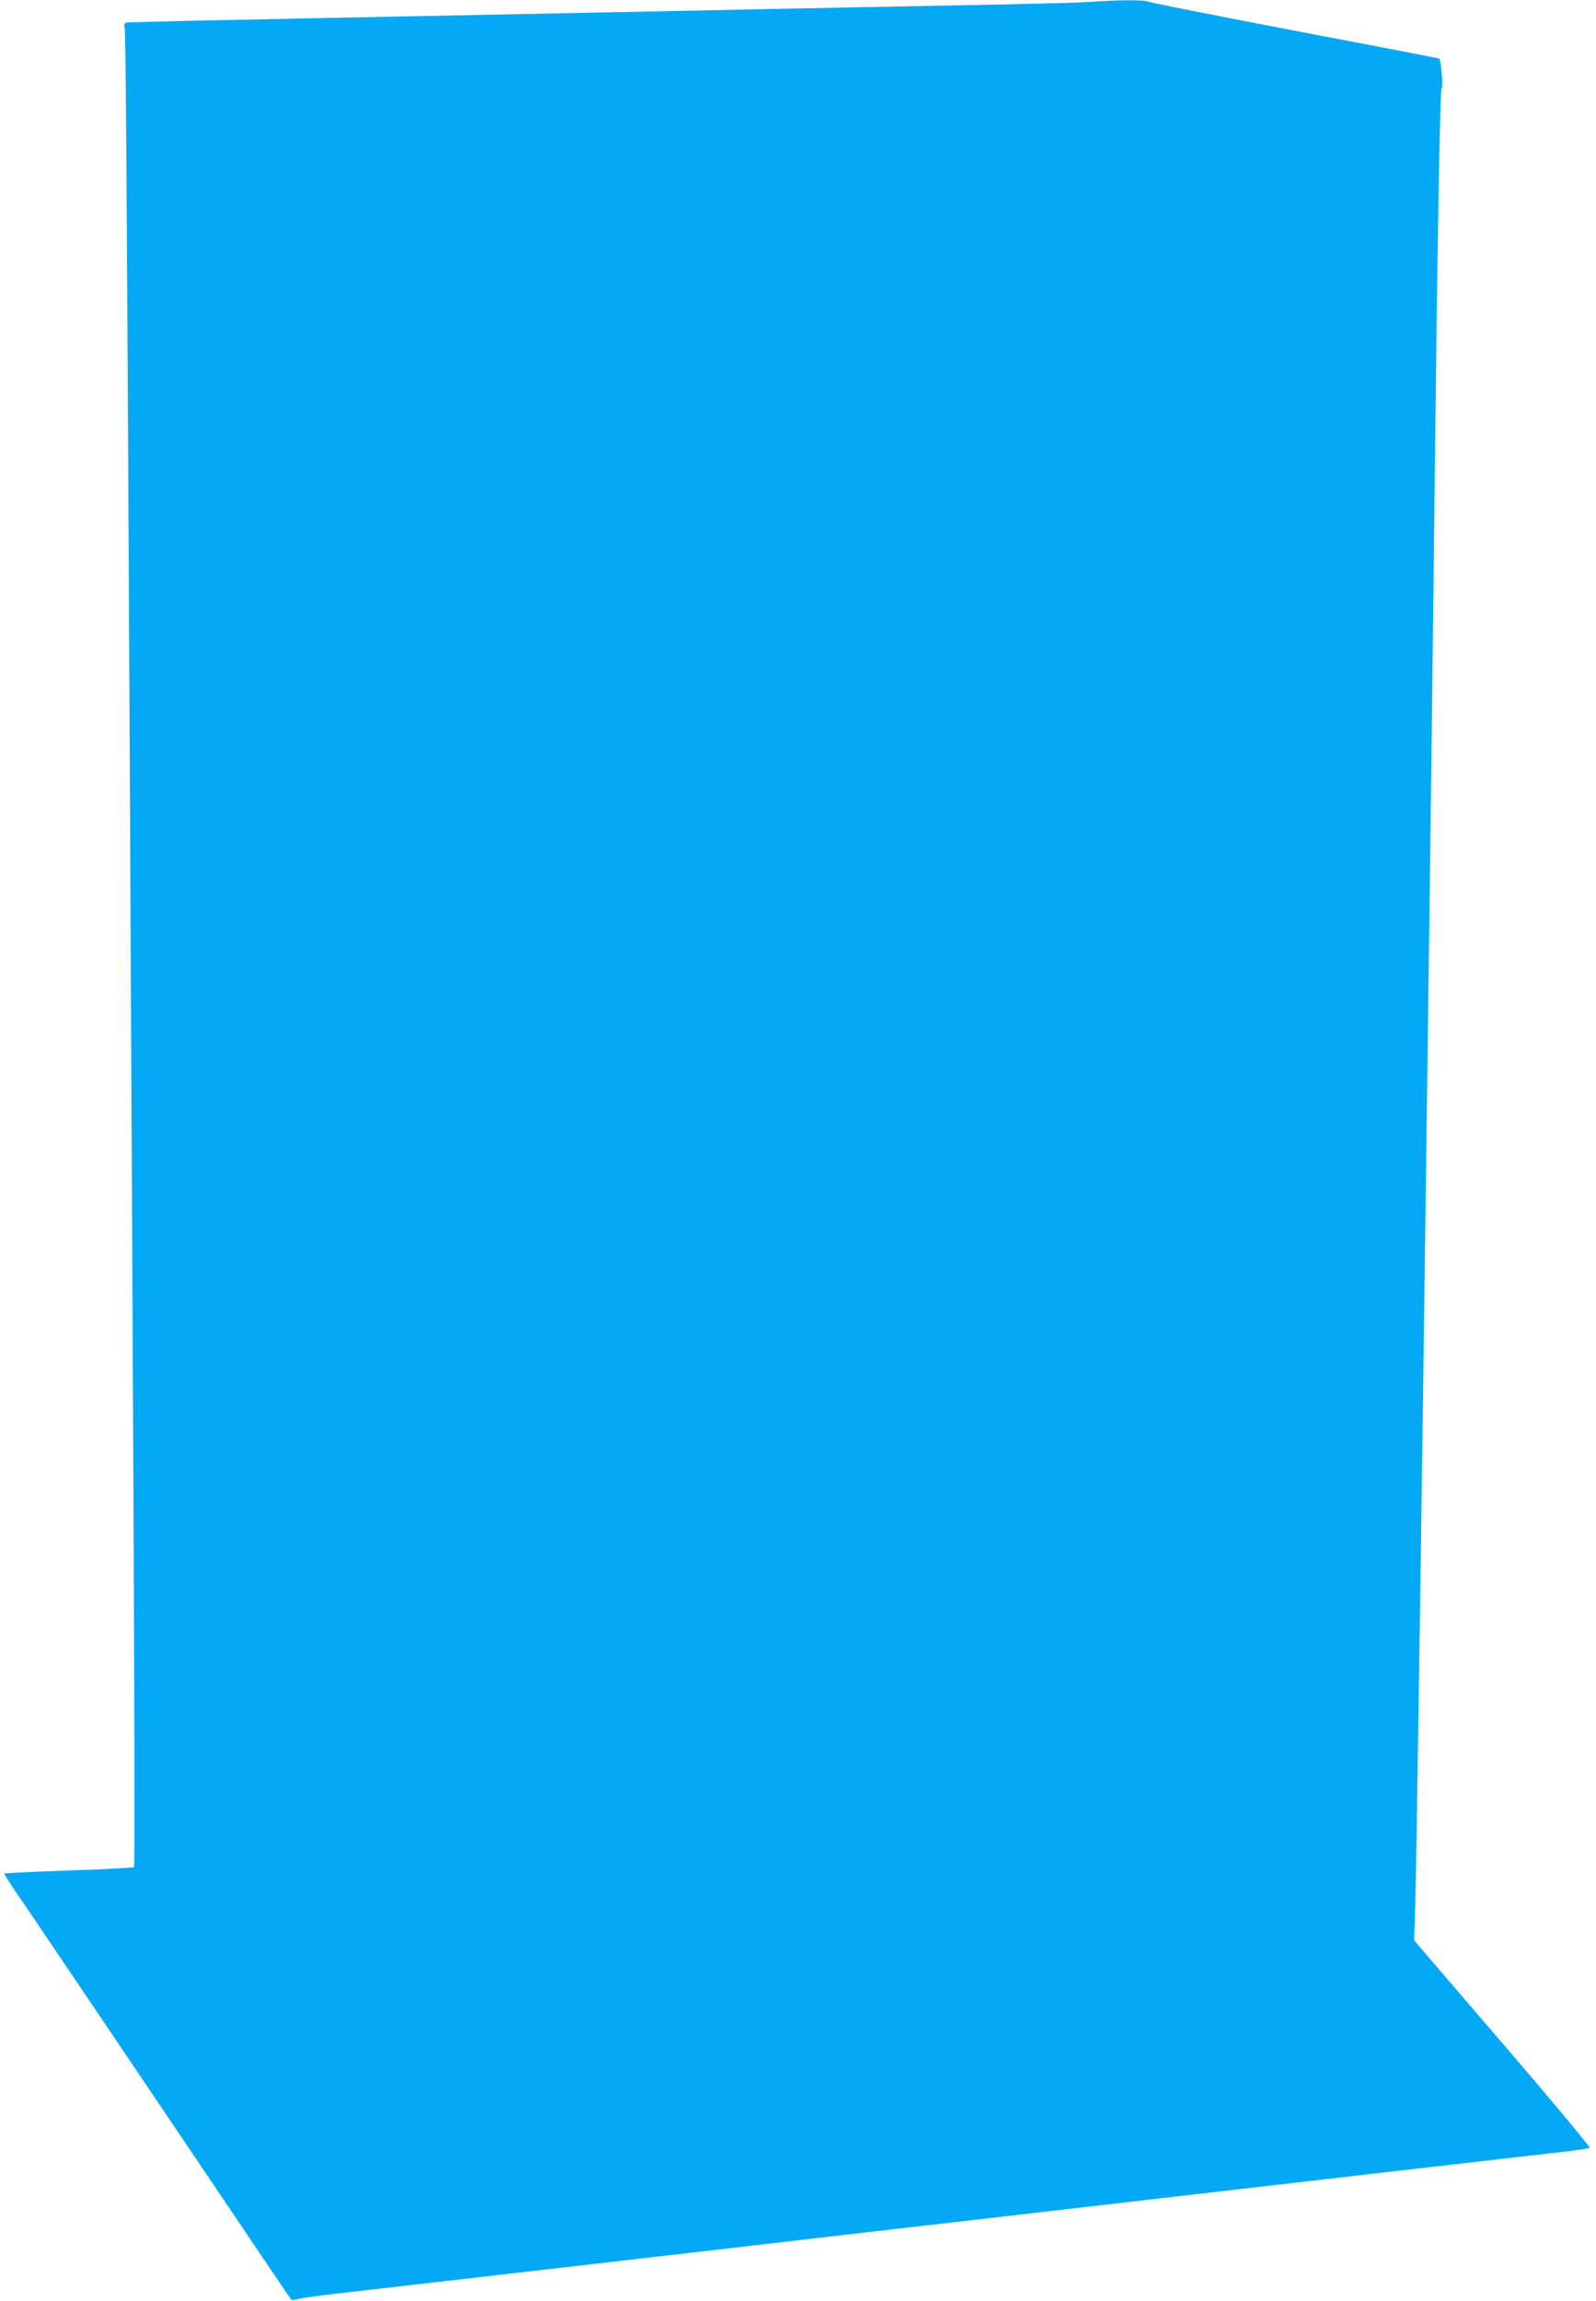 <?xml version="1.0" standalone="no"?>
<!DOCTYPE svg PUBLIC "-//W3C//DTD SVG 20010904//EN"
 "http://www.w3.org/TR/2001/REC-SVG-20010904/DTD/svg10.dtd">
<svg version="1.0" xmlns="http://www.w3.org/2000/svg"
 width="888pt" height="1280pt" viewBox="0 0 888 1280"
 preserveAspectRatio="xMidYMid meet">
<g transform="translate(0,1280) scale(0.1,-0.1)"
fill="#03a9f4" stroke="none">
<path d="M6075 12790 c-60 -5 -382 -13 -715 -19 -333 -6 -812 -16 -1065 -21
-253 -5 -696 -14 -985 -20 -289 -6 -734 -15 -990 -20 -256 -5 -721 -14 -1035
-21 -314 -6 -576 -13 -584 -15 -8 -3 -11 -13 -8 -27 8 -31 13 -796 48 -7860 7
-1302 9 -2370 5 -2374 -3 -4 -167 -13 -362 -19 -196 -7 -358 -15 -360 -17 -2
-2 27 -48 64 -103 38 -54 275 -405 527 -779 902 -1338 998 -1480 1005 -1488 3
-4 19 -3 36 2 16 6 130 21 254 35 124 14 538 62 920 106 382 44 966 112 1298
150 331 39 874 102 1207 140 333 39 876 101 1208 140 331 38 915 106 1297 150
382 44 763 88 845 97 83 9 154 20 159 24 5 4 -213 266 -484 581 l-492 573 6
190 c11 321 78 5258 106 7700 18 1634 32 2400 41 2412 9 10 -3 160 -13 167 -1
2 -363 71 -803 155 -440 84 -808 157 -817 162 -19 10 -152 10 -313 -1z"/>
</g>
</svg>
